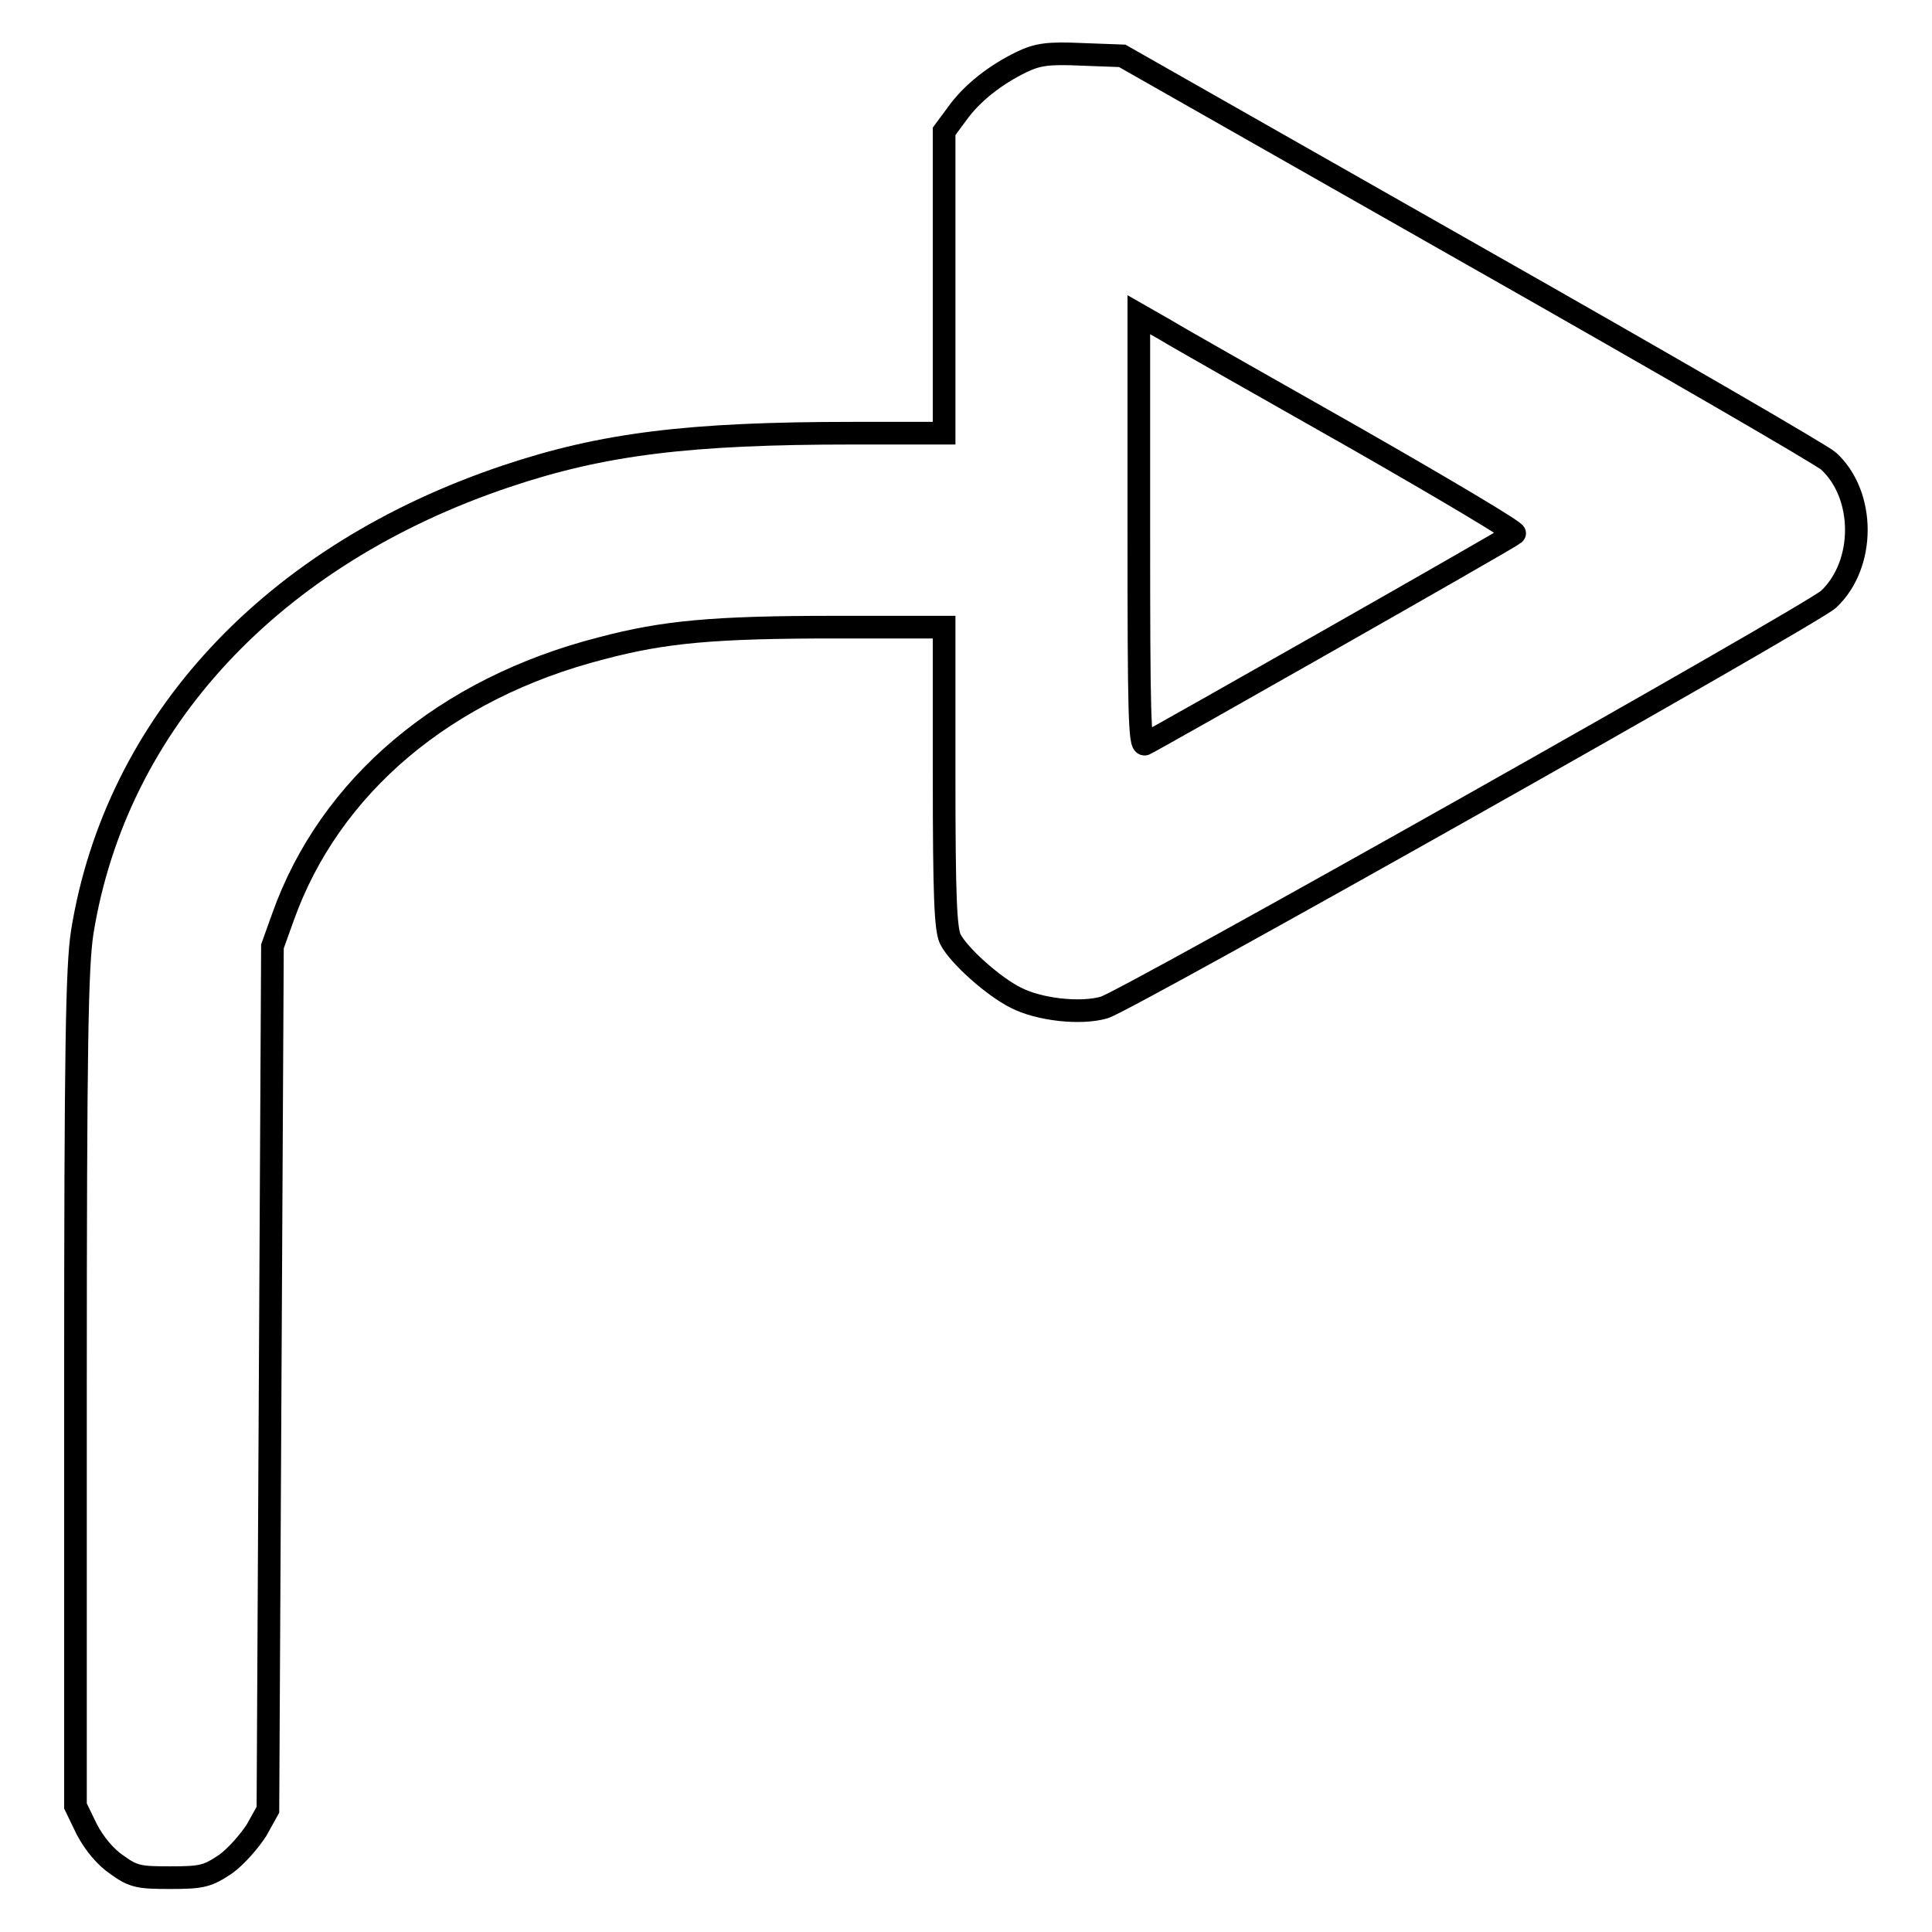 <?xml version="1.0" encoding="utf-8"?>
<!-- Svg Vector Icons : http://www.onlinewebfonts.com/icon -->
<!DOCTYPE svg PUBLIC "-//W3C//DTD SVG 1.1//EN" "http://www.w3.org/Graphics/SVG/1.1/DTD/svg11.dtd">
<svg version="1.1" xmlns="http://www.w3.org/2000/svg" xmlns:xlink="http://www.w3.org/1999/xlink" x="0px" y="0px" viewBox="0 0 256 256" enable-background="new 0 0 256 256" xml:space="preserve">
<g><g><g><path stroke-width="3" fill-opacity="0" stroke="#000000"  d="M135.4,8.2c-3.5,1.7-6.6,4.1-8.6,6.9l-1.7,2.3v20v20H113c-21.7,0-33.1,1.4-45.9,5.7c-31,10.4-51.7,32.6-56.2,60.4c-0.7,4.6-0.9,14.7-0.9,60.7v55.1l1.5,3.1c1,1.9,2.5,3.7,4,4.7c2.2,1.6,3,1.7,7.1,1.7c4.2,0,4.9-0.2,7.3-1.8c1.4-1,3.2-3.1,4.1-4.5l1.5-2.7l0.3-57.2l0.3-57.2l1.4-3.9c6.2-17.4,21.5-30.3,42.2-35.6c8.3-2.2,14.9-2.8,30.9-2.8h14.5v19.8c0,16,0.2,20.1,0.8,21.5c1.1,2.2,5.7,6.3,8.7,7.8c3.1,1.6,8.6,2.2,11.7,1.3c2.7-0.7,93.9-52.1,96-54.1c4.9-4.6,4.9-13.8,0-18.3c-0.7-0.7-22.1-13.1-47.5-27.5L148.7,7.4l-5.4-0.2C138.9,7,137.5,7.2,135.4,8.2z M179.5,58c11.9,6.8,21.5,12.5,21.2,12.7c-0.5,0.5-47.9,27.4-49,27.9c-0.7,0.2-0.8-4-0.8-28.3V41.7l3.5,2C156.2,44.8,167.5,51.2,179.5,58z"/></g></g></g>
</svg>